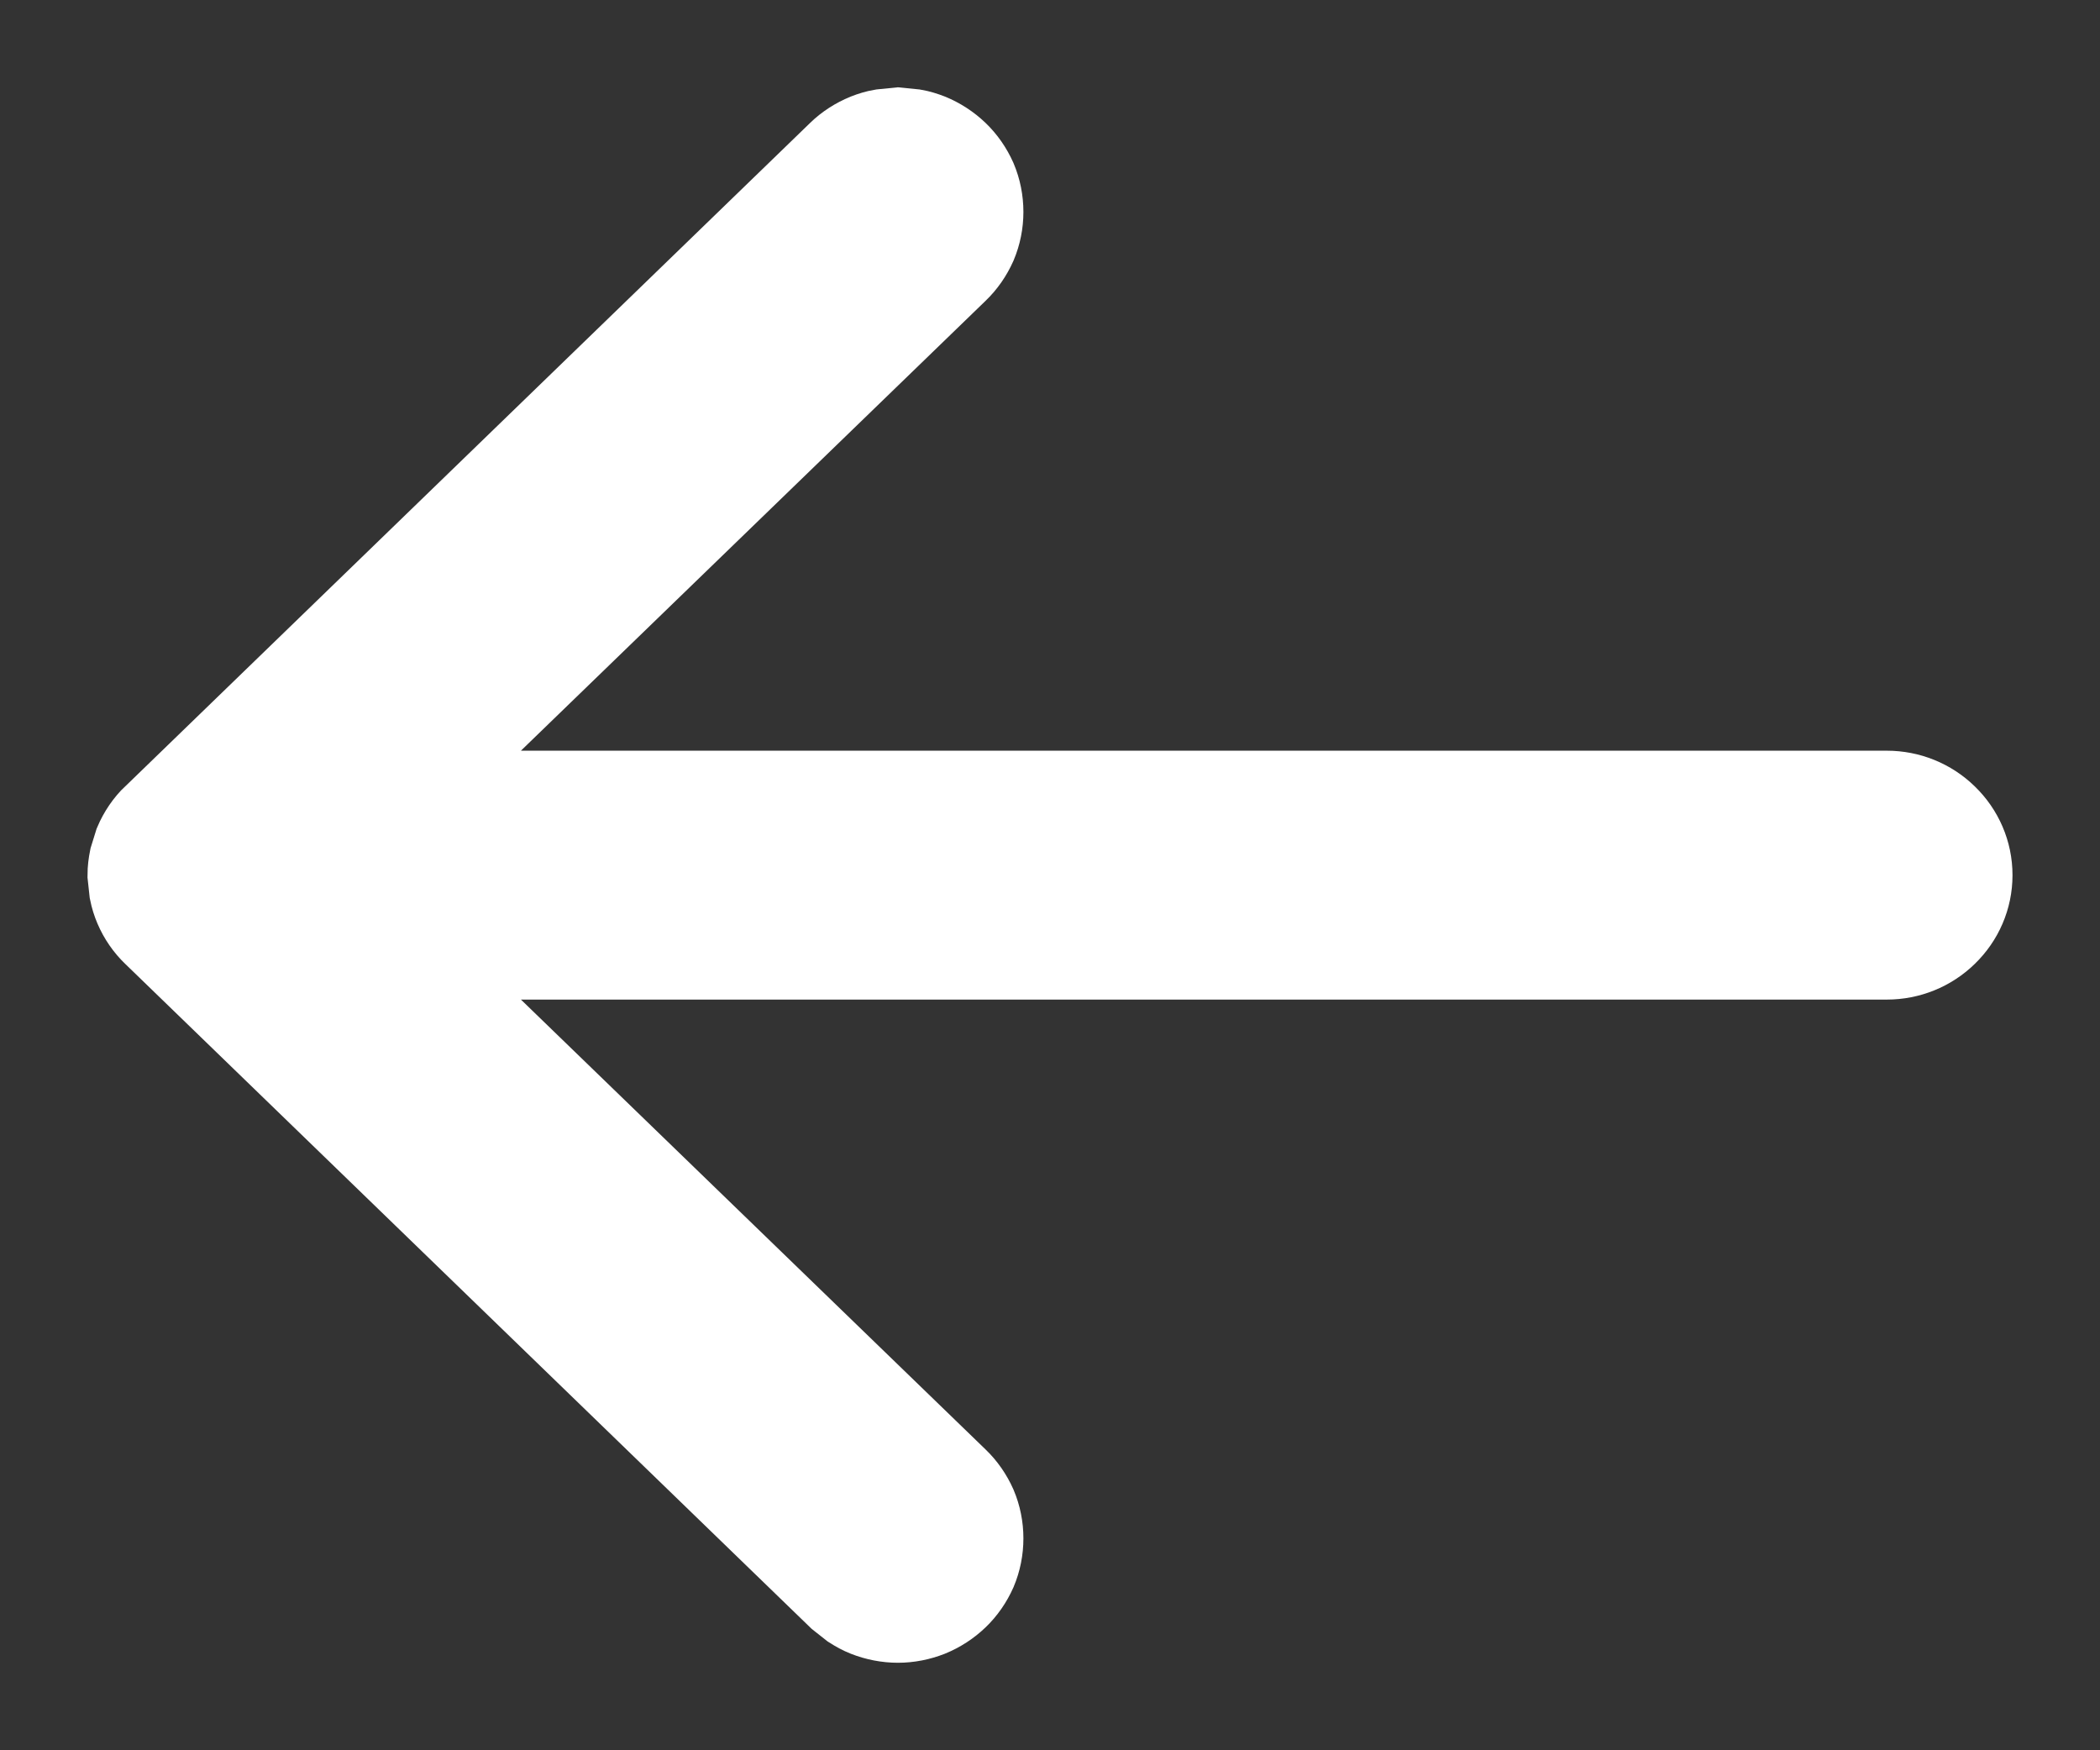 <svg width="12" height="10" viewBox="0 0 12 10" fill="none" xmlns="http://www.w3.org/2000/svg">
<rect x="0" y="0" width="12" height="10" fill="#333333" stroke="none"/>
<path d="M0.76 5.092C0.766 5.122 0.775 5.151 0.787 5.179C0.811 5.235 0.846 5.286 0.89 5.328L4.803 9.118L4.874 9.174C4.899 9.19 4.926 9.205 4.954 9.216C5.01 9.238 5.071 9.25 5.131 9.25C5.191 9.25 5.251 9.238 5.307 9.216C5.363 9.193 5.414 9.16 5.458 9.118C5.502 9.076 5.537 9.025 5.562 8.969C5.586 8.912 5.598 8.851 5.598 8.789C5.598 8.728 5.586 8.667 5.562 8.61C5.537 8.554 5.502 8.503 5.458 8.461L2.359 5.461L10.782 5.461C10.904 5.461 11.022 5.414 11.11 5.328C11.199 5.242 11.25 5.125 11.25 5C11.25 4.875 11.199 4.758 11.11 4.672C11.022 4.586 10.904 4.539 10.782 4.539L2.359 4.539L5.458 1.539C5.502 1.497 5.537 1.446 5.562 1.39C5.586 1.333 5.598 1.272 5.598 1.211C5.598 1.149 5.586 1.088 5.562 1.031C5.537 0.975 5.502 0.924 5.458 0.882C5.414 0.84 5.363 0.807 5.307 0.784C5.279 0.773 5.25 0.764 5.221 0.759L5.131 0.75L5.041 0.759C5.011 0.764 4.982 0.773 4.954 0.784C4.898 0.807 4.846 0.84 4.803 0.882L0.891 4.671L0.89 4.671C0.846 4.713 0.811 4.765 0.787 4.821L0.76 4.908C0.754 4.938 0.75 4.969 0.75 5L0.76 5.092Z" fill="white" stroke="white" stroke-width="0.5"/>
</svg>

